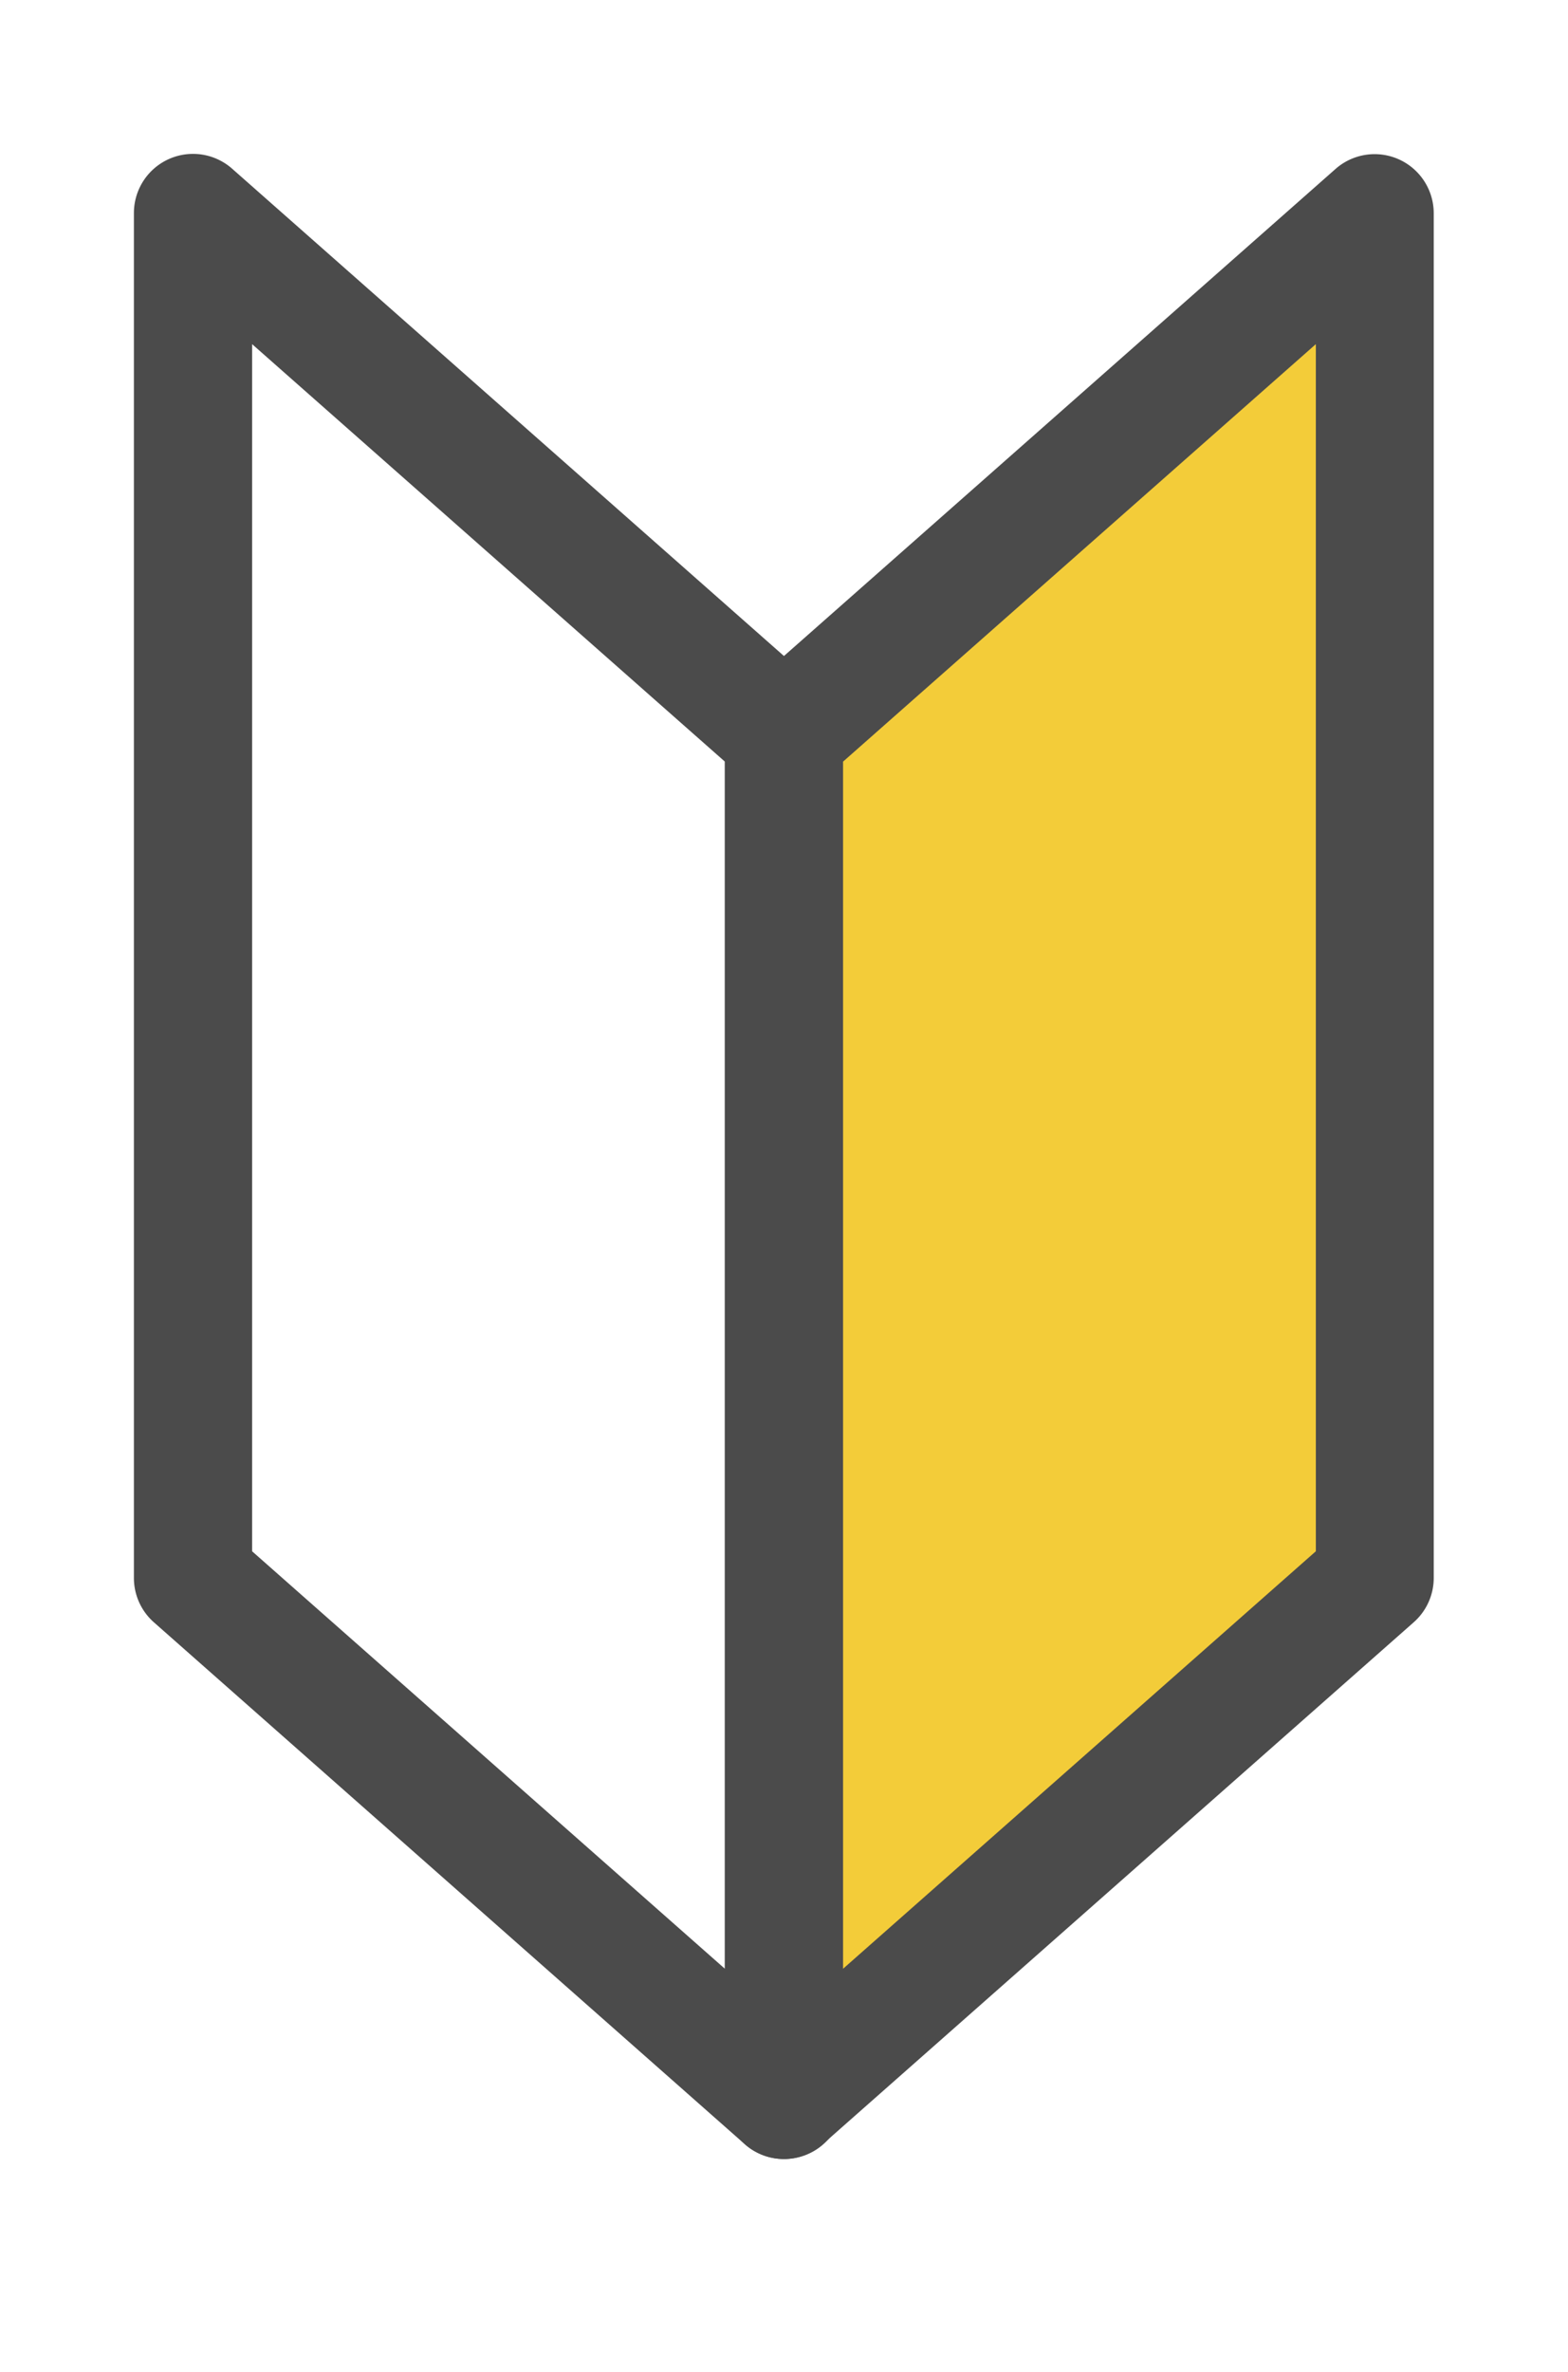 <svg xmlns="http://www.w3.org/2000/svg" xmlns:xlink="http://www.w3.org/1999/xlink" width="26.533" height="40.107" viewBox="0 0 26.533 40.107">
  <defs>
    <clipPath id="clip-path">
      <rect id="長方形_813" data-name="長方形 813" width="26.533" height="40.107" transform="translate(-3 -3)" fill="none" stroke="#4b4b4b" stroke-linecap="round" stroke-linejoin="round" stroke-width="2"/>
    </clipPath>
  </defs>
  <g id="ico_wakaba" transform="translate(3 3)" clip-path="url(#clip-path)">
    <path id="パス_174" data-name="パス 174" d="M10.376,33.749a1,1,0,0,1-.662-.25l-10-8.825a1,1,0,0,1-.338-.75V.845A1,1,0,0,1,1.043.1l10,8.824a1,1,0,0,1,.338.75V32.749a1,1,0,0,1-1,1Zm-9-10.276,8,7.059V10.121l-8-7.059Z" transform="translate(-0.11 -0.243)" fill="#4b4b4b"/>
    <path id="パス_175" data-name="パス 175" d="M14.416,32.749l10-8.825V.845l-10,8.824Z" transform="translate(-4.15 -0.243)" fill="#f3cc39"/>
    <path id="パス_175_-_アウトライン" data-name="パス 175 - アウトライン" d="M14.416,33.749a1,1,0,0,1-1-1V9.669a1,1,0,0,1,.338-.75L23.749.1a1,1,0,0,1,1.662.75V23.923a1,1,0,0,1-.338.75l-10,8.825A1,1,0,0,1,14.416,33.749Zm1-23.628V30.532l8-7.059V3.062Z" transform="translate(-4.15 -0.243)" fill="#4b4b4b"/>
  </g>
</svg>
